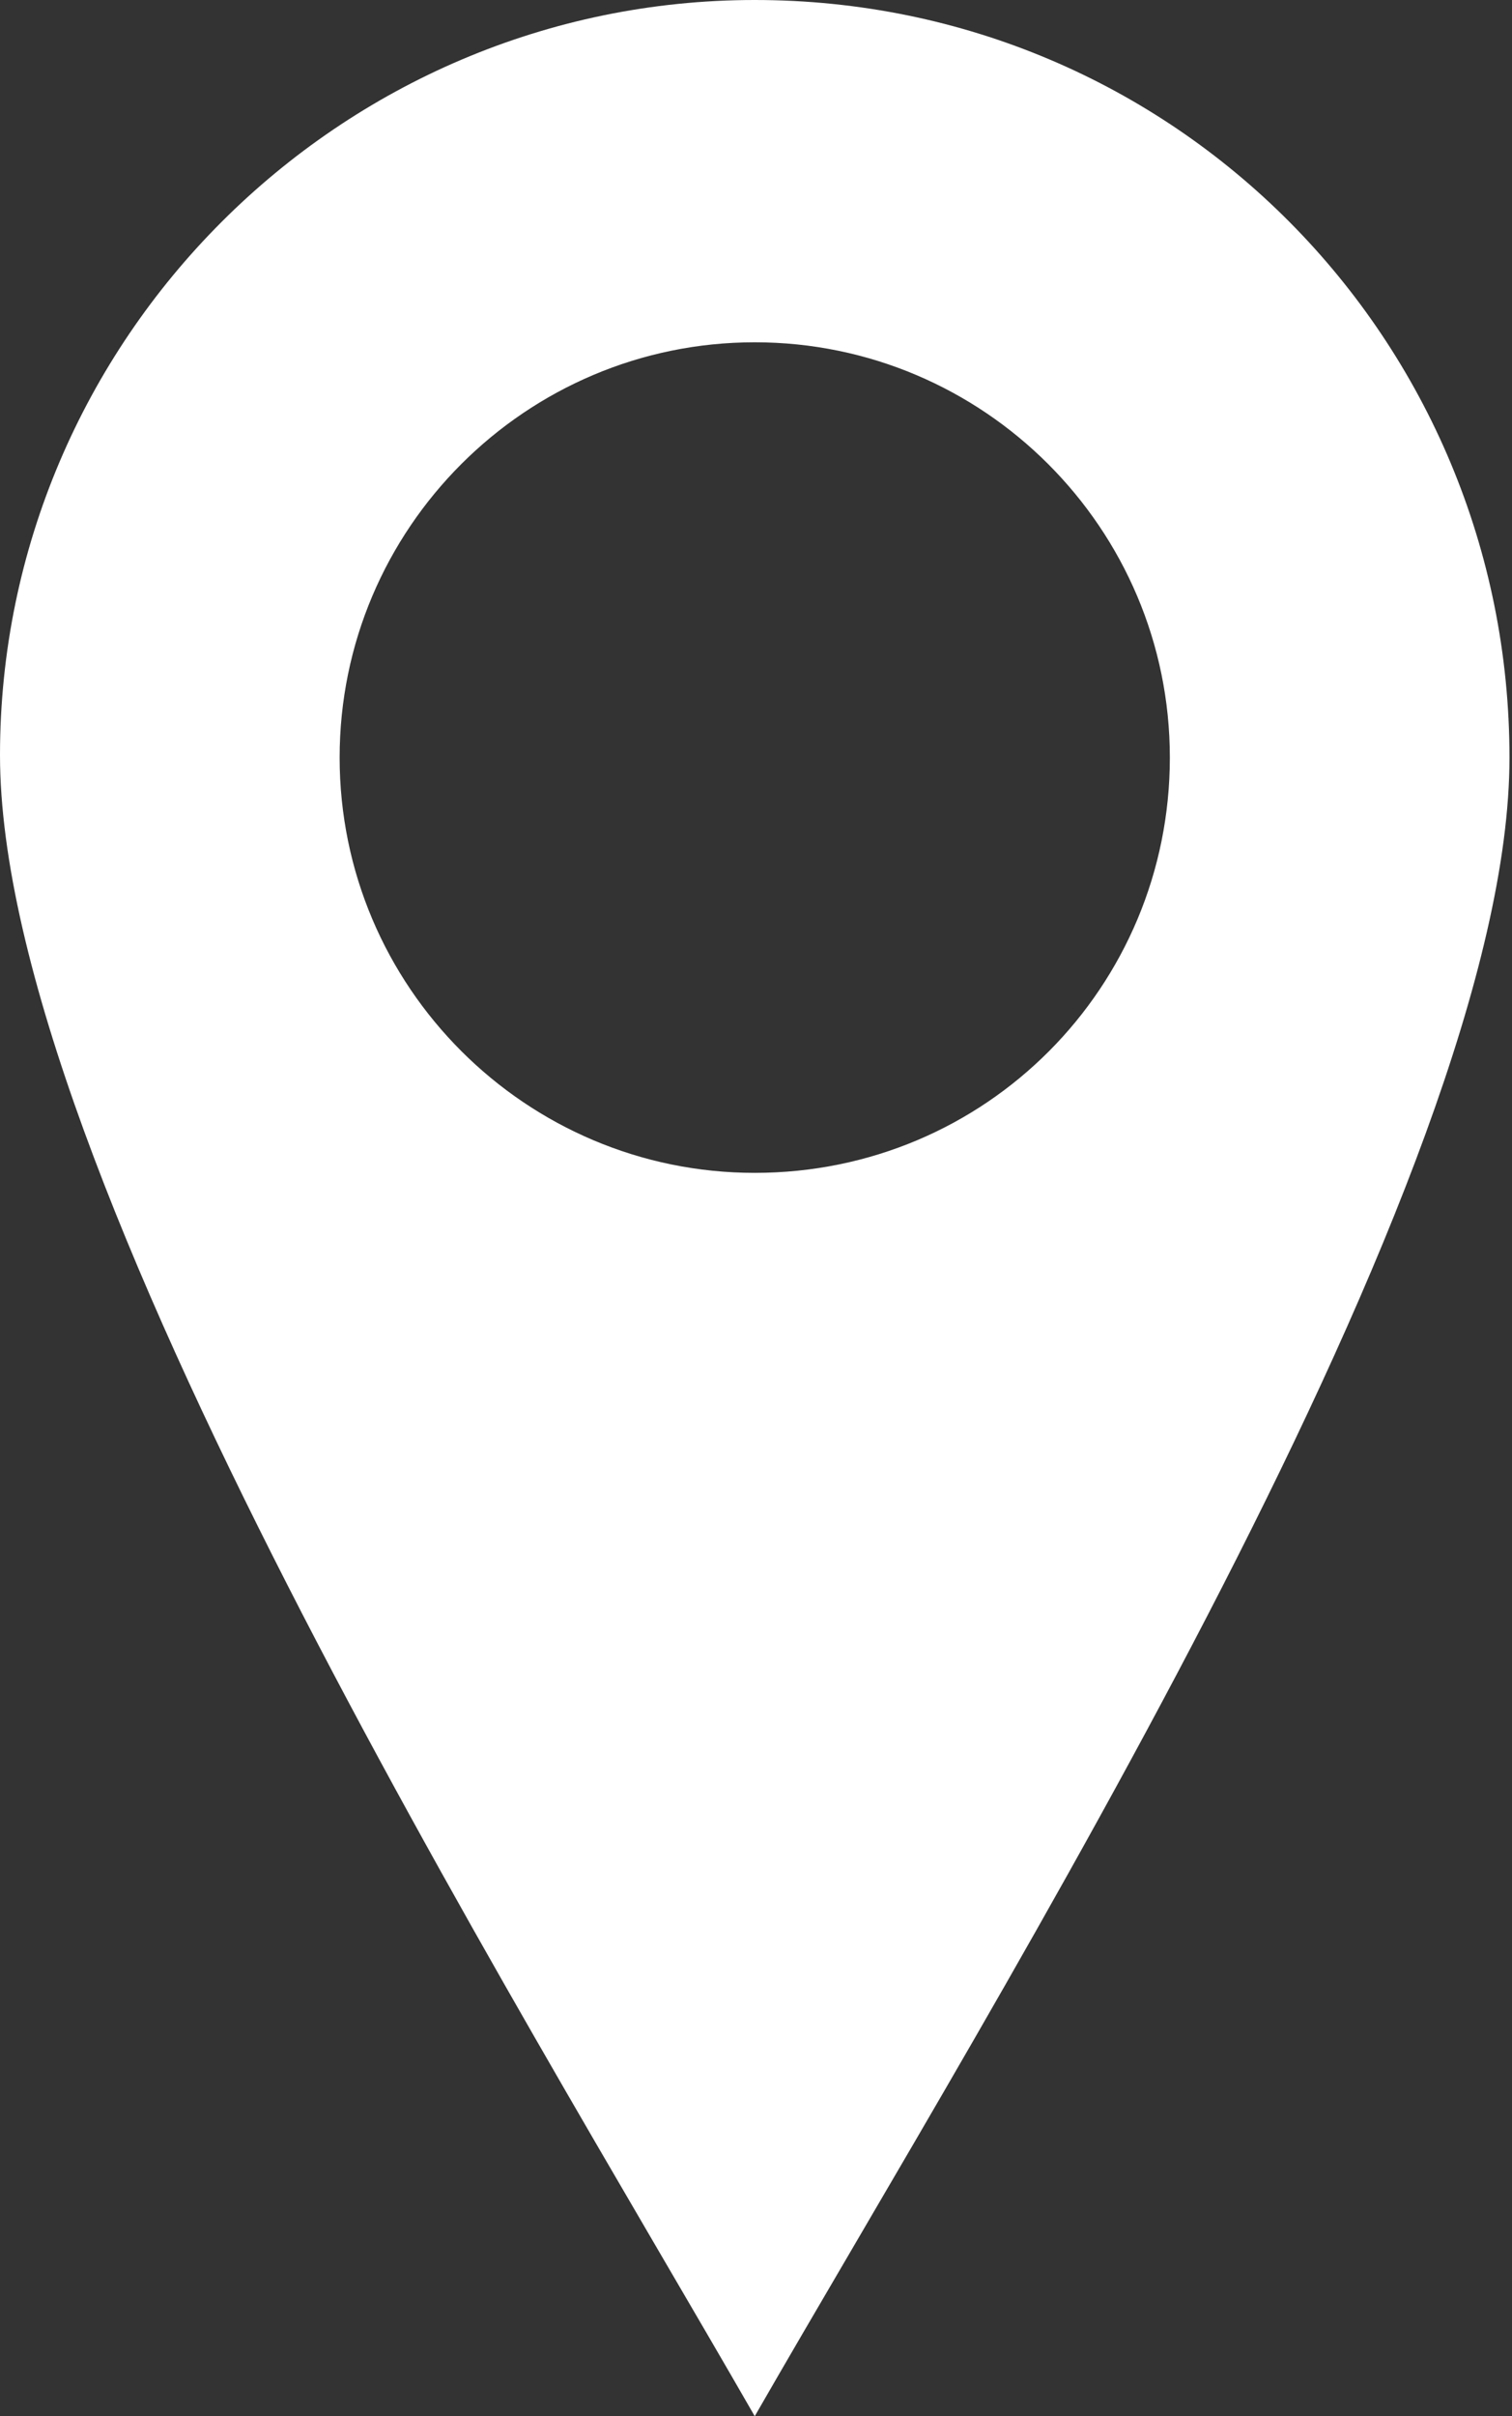 <?xml version="1.0" encoding="utf-8"?>
<!-- Generator: Adobe Illustrator 27.4.1, SVG Export Plug-In . SVG Version: 6.00 Build 0)  -->
<svg version="1.1" id="Layer_1" xmlns="http://www.w3.org/2000/svg" xmlns:xlink="http://www.w3.org/1999/xlink" x="0px" y="0px"
	 viewBox="0 0 60.1 96" style="enable-background:new 0 0 60.1 96;" xml:space="preserve">
<rect x="0" y="0" width="60.1" height="96" fill="#333333" stroke="none"/>
<style type="text/css">
	.st0{fill-rule:evenodd;clip-rule:evenodd;fill:#FFFFFF;}
</style>
<path class="st0" d="M30,46.6c-9.1,0-16.5-7.4-16.5-16.5S20.9,13.6,30,13.6S46.5,21,46.5,30.1S39.2,46.6,30,46.6L30,46.6z M30,0
	C13.5,0,0,13.5,0,30s20.4,49.3,30,66c9.6-16.7,30-49.3,30-65.9S46.7,0,30,0L30,0z"/>
</svg>
